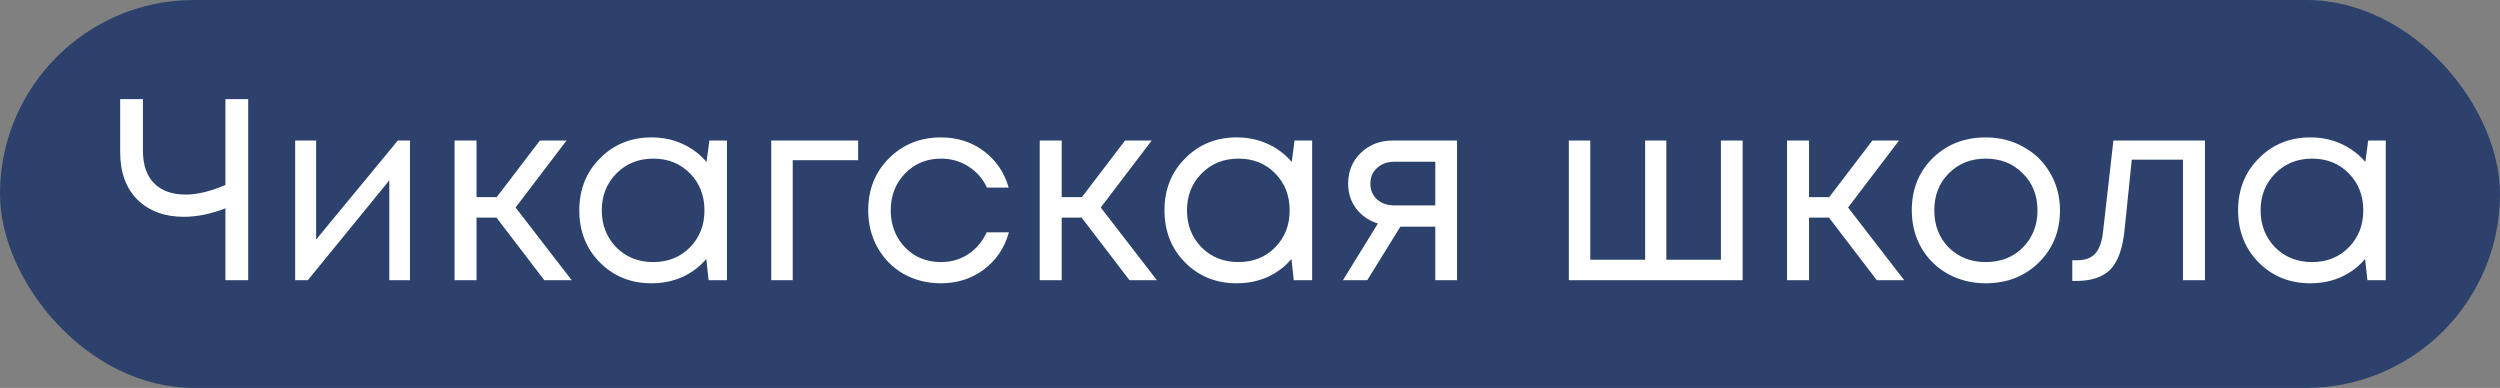 <?xml version="1.0" encoding="UTF-8"?> <svg xmlns="http://www.w3.org/2000/svg" width="116" height="18" viewBox="0 0 116 18" fill="none"><rect x="0" y="0" width="116" height="18" fill="#808080" stroke="none"/> <rect width="116" height="18" rx="9" fill="#2C416C"></rect> <path d="M10.46 4.6H11.516V13H10.46V9.664C9.788 9.928 9.144 10.06 8.528 10.06C7.64 10.06 6.924 9.796 6.38 9.268C5.844 8.732 5.576 7.996 5.576 7.06V4.6H6.632V6.988C6.632 7.644 6.804 8.148 7.148 8.5C7.492 8.852 7.984 9.028 8.624 9.028C9.152 9.028 9.764 8.88 10.46 8.584V4.6ZM18.46 6.52H19.024V13H18.064V8.368L14.284 13H13.696V6.52H14.668V11.116L18.46 6.52ZM25.255 13L23.035 10.096H22.111V13H21.091V6.52H22.111V9.148H23.047L25.051 6.52H26.287L23.923 9.628L26.527 13H25.255ZM32.915 6.52H33.731V13H32.879L32.771 12.016C32.467 12.376 32.095 12.656 31.655 12.856C31.223 13.048 30.747 13.144 30.227 13.144C29.275 13.144 28.479 12.824 27.839 12.184C27.199 11.536 26.879 10.728 26.879 9.76C26.879 8.792 27.199 7.988 27.839 7.348C28.479 6.7 29.275 6.376 30.227 6.376C30.755 6.376 31.235 6.476 31.667 6.676C32.107 6.876 32.479 7.156 32.783 7.516L32.915 6.52ZM28.595 11.476C29.051 11.932 29.623 12.16 30.311 12.16C30.999 12.16 31.567 11.932 32.015 11.476C32.463 11.02 32.687 10.448 32.687 9.76C32.687 9.072 32.463 8.5 32.015 8.044C31.567 7.588 30.999 7.36 30.311 7.36C29.623 7.36 29.051 7.592 28.595 8.056C28.147 8.512 27.923 9.08 27.923 9.76C27.923 10.44 28.147 11.012 28.595 11.476ZM39.818 6.52V7.432H36.782V13H35.786V6.52H39.818ZM43.657 13.144C43.026 13.144 42.45 13 41.929 12.712C41.417 12.416 41.014 12.008 40.718 11.488C40.429 10.968 40.285 10.392 40.285 9.76C40.285 8.792 40.605 7.988 41.245 7.348C41.894 6.7 42.697 6.376 43.657 6.376C44.425 6.376 45.09 6.588 45.65 7.012C46.218 7.436 46.602 8 46.801 8.704H45.794C45.602 8.288 45.313 7.96 44.929 7.72C44.553 7.48 44.13 7.36 43.657 7.36C42.993 7.36 42.438 7.592 41.989 8.056C41.55 8.512 41.33 9.08 41.33 9.76C41.33 10.208 41.429 10.616 41.63 10.984C41.83 11.344 42.105 11.632 42.458 11.848C42.818 12.056 43.218 12.16 43.657 12.16C44.13 12.16 44.55 12.04 44.917 11.8C45.294 11.552 45.581 11.212 45.782 10.78H46.813C46.614 11.5 46.225 12.076 45.65 12.508C45.081 12.932 44.417 13.144 43.657 13.144ZM52.407 13L50.187 10.096H49.263V13H48.243V6.52H49.263V9.148H50.199L52.203 6.52H53.439L51.075 9.628L53.679 13H52.407ZM60.068 6.52H60.884V13H60.032L59.924 12.016C59.62 12.376 59.248 12.656 58.808 12.856C58.376 13.048 57.9 13.144 57.38 13.144C56.428 13.144 55.632 12.824 54.992 12.184C54.352 11.536 54.032 10.728 54.032 9.76C54.032 8.792 54.352 7.988 54.992 7.348C55.632 6.7 56.428 6.376 57.38 6.376C57.908 6.376 58.388 6.476 58.82 6.676C59.26 6.876 59.632 7.156 59.936 7.516L60.068 6.52ZM55.748 11.476C56.204 11.932 56.776 12.16 57.464 12.16C58.152 12.16 58.72 11.932 59.168 11.476C59.616 11.02 59.84 10.448 59.84 9.76C59.84 9.072 59.616 8.5 59.168 8.044C58.72 7.588 58.152 7.36 57.464 7.36C56.776 7.36 56.204 7.592 55.748 8.056C55.3 8.512 55.076 9.08 55.076 9.76C55.076 10.44 55.3 11.012 55.748 11.476ZM64.63 6.52H67.606V13H66.598V10.516H64.978L63.442 13H62.314L63.934 10.372C63.51 10.236 63.174 10.004 62.926 9.676C62.678 9.348 62.554 8.964 62.554 8.524C62.554 7.948 62.75 7.472 63.142 7.096C63.534 6.712 64.03 6.52 64.63 6.52ZM64.714 9.532H66.598V7.504H64.714C64.378 7.504 64.106 7.6 63.898 7.792C63.69 7.976 63.586 8.22 63.586 8.524C63.586 8.82 63.69 9.064 63.898 9.256C64.106 9.44 64.378 9.532 64.714 9.532ZM79.85 6.52H80.858V13H72.794V6.52H73.79V12.052H76.334V6.52H77.318V12.052H79.85V6.52ZM87.083 13L84.863 10.096H83.939V13H82.919V6.52H83.939V9.148H84.875L86.879 6.52H88.115L85.751 9.628L88.355 13H87.083ZM92.139 13.144C91.499 13.144 90.915 13 90.387 12.712C89.859 12.416 89.447 12.012 89.151 11.5C88.855 10.98 88.707 10.4 88.707 9.76C88.707 8.784 89.031 7.976 89.679 7.336C90.335 6.696 91.155 6.376 92.139 6.376C92.787 6.376 93.371 6.524 93.891 6.82C94.419 7.108 94.831 7.512 95.127 8.032C95.431 8.544 95.583 9.12 95.583 9.76C95.583 10.728 95.255 11.536 94.599 12.184C93.943 12.824 93.123 13.144 92.139 13.144ZM90.423 11.488C90.879 11.936 91.451 12.16 92.139 12.16C92.835 12.16 93.407 11.936 93.855 11.488C94.311 11.032 94.539 10.456 94.539 9.76C94.539 9.064 94.311 8.492 93.855 8.044C93.407 7.588 92.835 7.36 92.139 7.36C91.451 7.36 90.879 7.588 90.423 8.044C89.975 8.492 89.751 9.064 89.751 9.76C89.751 10.456 89.975 11.032 90.423 11.488ZM98.062 6.52H102.31V13H101.29V7.408H98.914L98.578 10.684C98.49 11.54 98.27 12.148 97.918 12.508C97.566 12.86 97.038 13.036 96.334 13.036H96.154V12.076H96.382C96.75 12.076 97.03 11.972 97.222 11.764C97.414 11.548 97.534 11.208 97.582 10.744L98.062 6.52ZM109.884 6.52H110.7V13H109.848L109.74 12.016C109.436 12.376 109.064 12.656 108.624 12.856C108.192 13.048 107.716 13.144 107.196 13.144C106.244 13.144 105.448 12.824 104.808 12.184C104.168 11.536 103.848 10.728 103.848 9.76C103.848 8.792 104.168 7.988 104.808 7.348C105.448 6.7 106.244 6.376 107.196 6.376C107.724 6.376 108.204 6.476 108.636 6.676C109.076 6.876 109.448 7.156 109.752 7.516L109.884 6.52ZM105.564 11.476C106.02 11.932 106.592 12.16 107.28 12.16C107.968 12.16 108.536 11.932 108.984 11.476C109.432 11.02 109.656 10.448 109.656 9.76C109.656 9.072 109.432 8.5 108.984 8.044C108.536 7.588 107.968 7.36 107.28 7.36C106.592 7.36 106.02 7.592 105.564 8.056C105.116 8.512 104.892 9.08 104.892 9.76C104.892 10.44 105.116 11.012 105.564 11.476Z" fill="white"></path> </svg> 